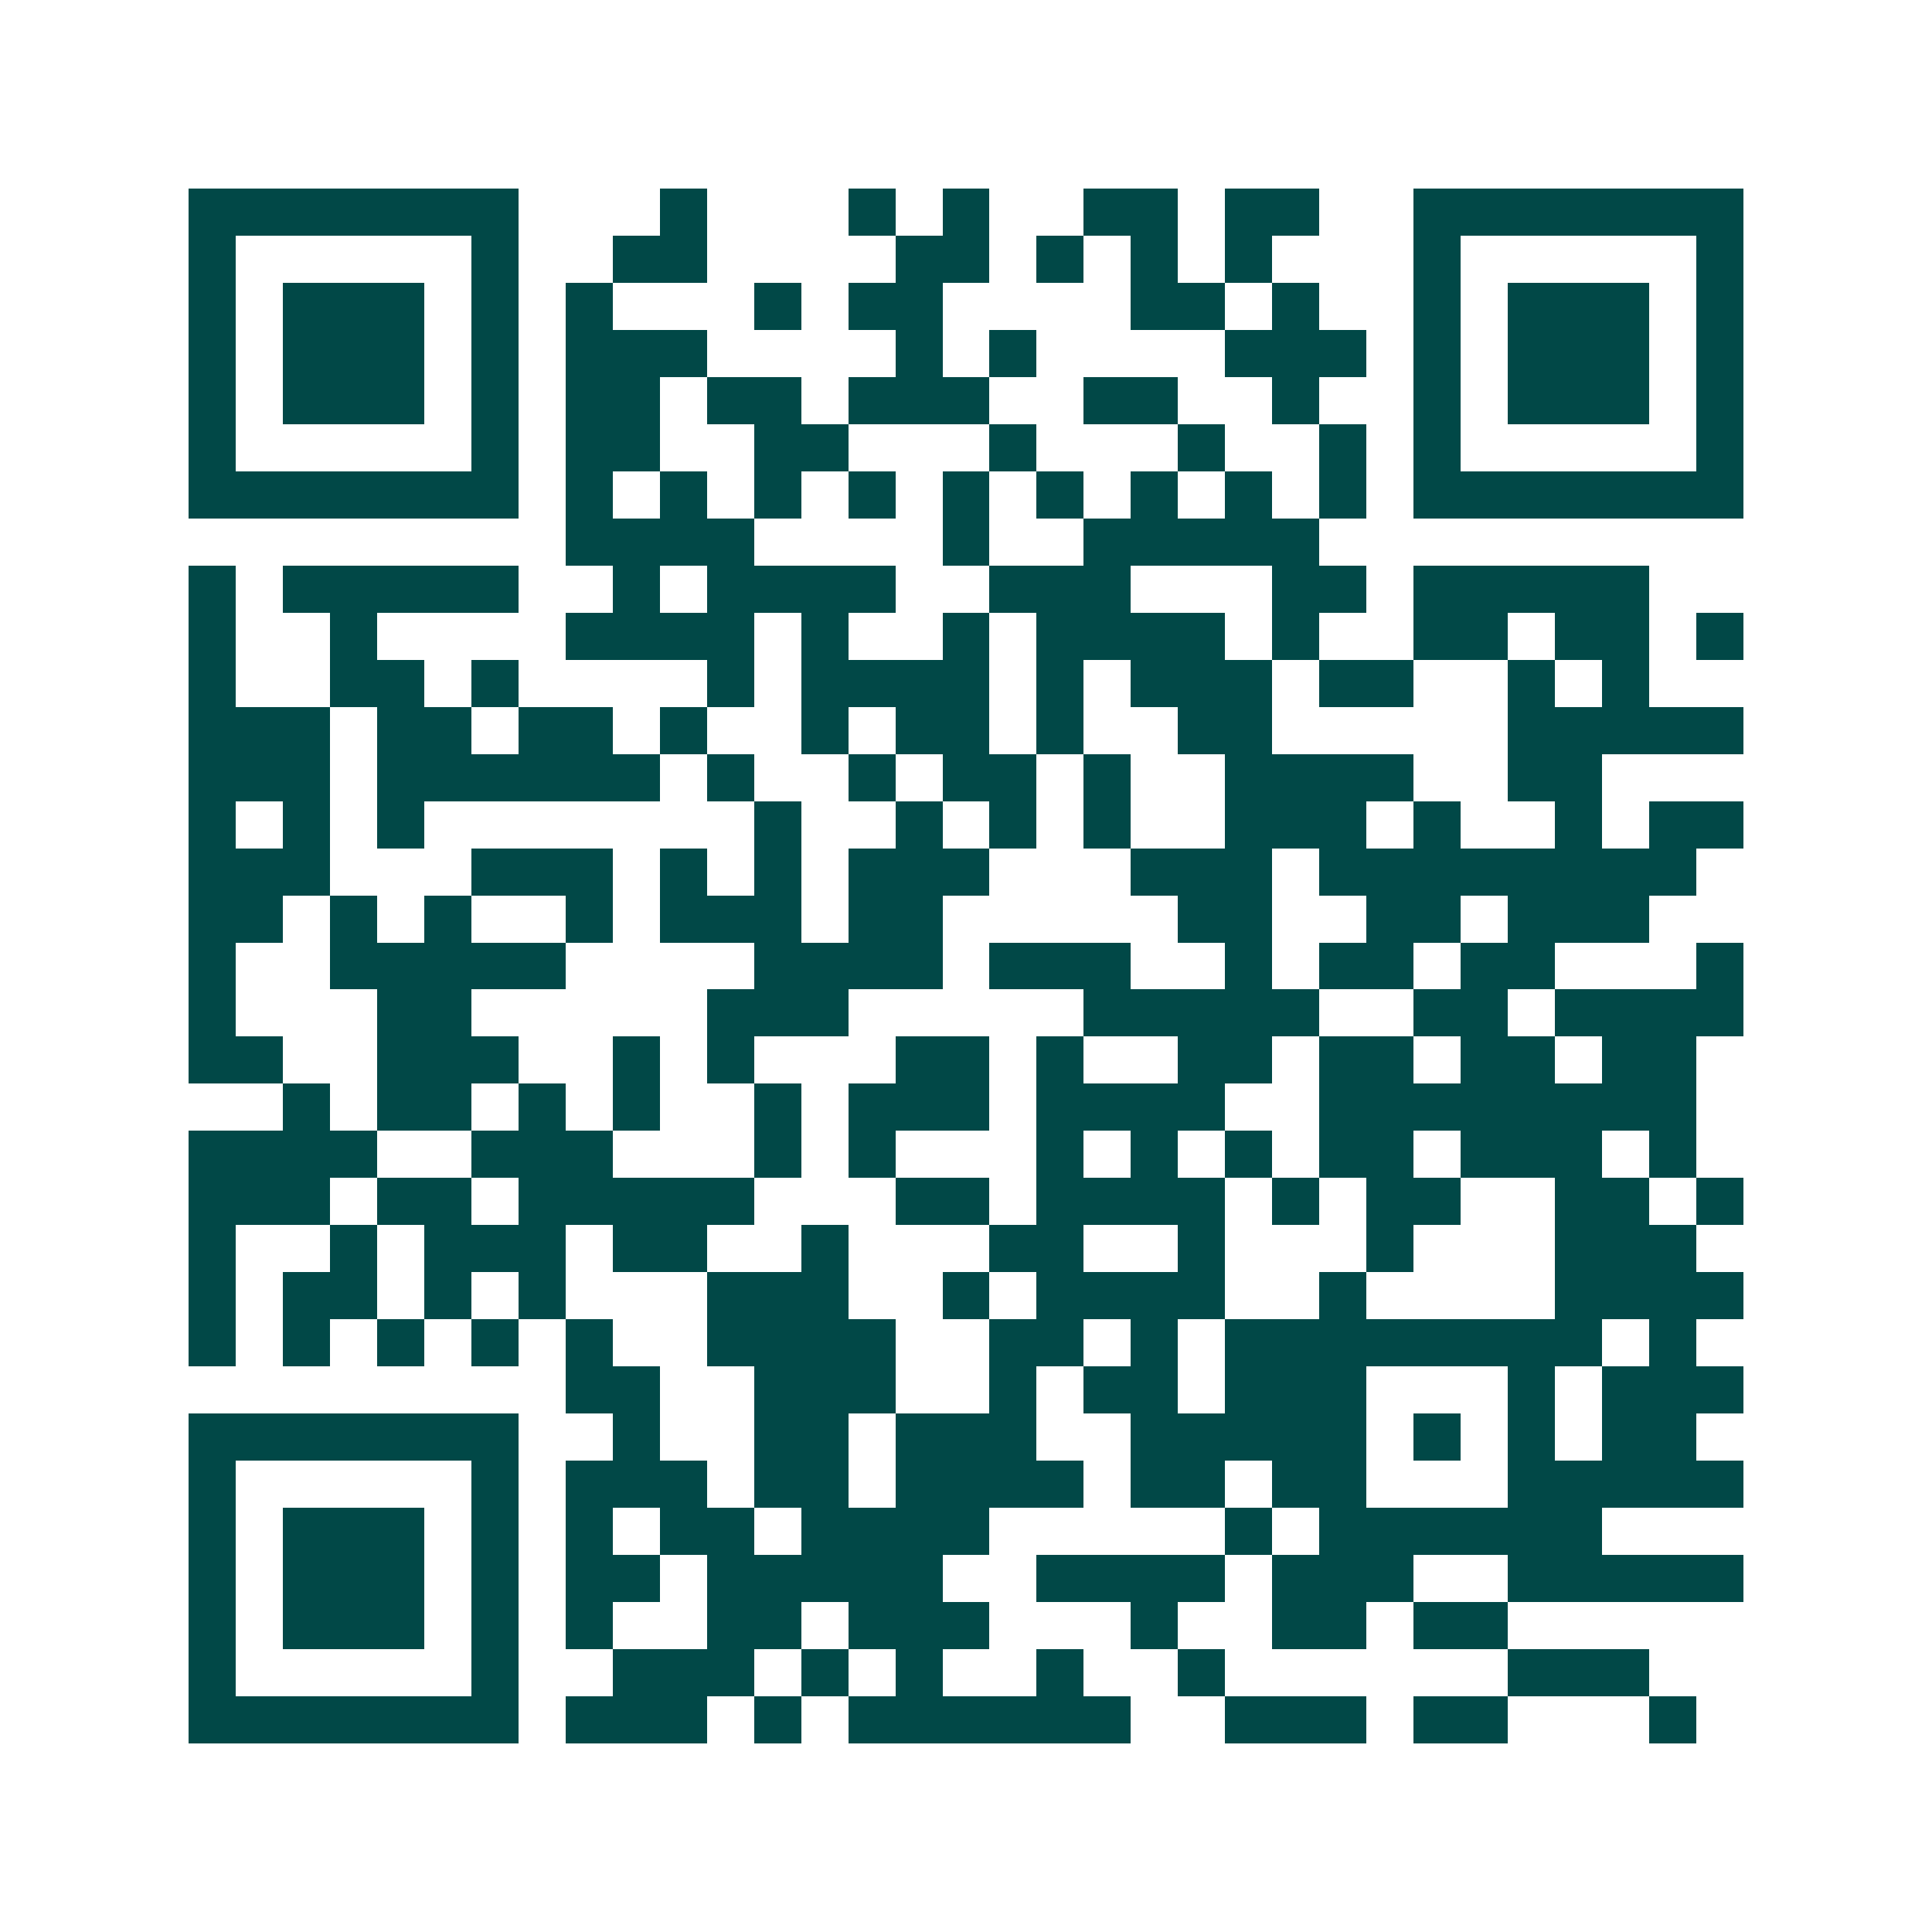 <svg xmlns="http://www.w3.org/2000/svg" width="200" height="200" viewBox="0 0 41 41" shape-rendering="crispEdges"><path fill="#ffffff" d="M0 0h41v41H0z"/><path stroke="#014847" d="M4 4.5h7m3 0h1m3 0h1m1 0h1m2 0h2m1 0h2m2 0h7M4 5.5h1m5 0h1m2 0h2m4 0h2m1 0h1m1 0h1m1 0h1m3 0h1m5 0h1M4 6.5h1m1 0h3m1 0h1m1 0h1m3 0h1m1 0h2m4 0h2m1 0h1m2 0h1m1 0h3m1 0h1M4 7.5h1m1 0h3m1 0h1m1 0h3m4 0h1m1 0h1m4 0h3m1 0h1m1 0h3m1 0h1M4 8.5h1m1 0h3m1 0h1m1 0h2m1 0h2m1 0h3m2 0h2m2 0h1m2 0h1m1 0h3m1 0h1M4 9.5h1m5 0h1m1 0h2m2 0h2m3 0h1m3 0h1m2 0h1m1 0h1m5 0h1M4 10.5h7m1 0h1m1 0h1m1 0h1m1 0h1m1 0h1m1 0h1m1 0h1m1 0h1m1 0h1m1 0h7M12 11.5h4m4 0h1m2 0h5M4 12.5h1m1 0h5m2 0h1m1 0h4m2 0h3m3 0h2m1 0h5M4 13.5h1m2 0h1m4 0h4m1 0h1m2 0h1m1 0h4m1 0h1m2 0h2m1 0h2m1 0h1M4 14.5h1m2 0h2m1 0h1m4 0h1m1 0h4m1 0h1m1 0h3m1 0h2m2 0h1m1 0h1M4 15.5h3m1 0h2m1 0h2m1 0h1m2 0h1m1 0h2m1 0h1m2 0h2m5 0h5M4 16.5h3m1 0h6m1 0h1m2 0h1m1 0h2m1 0h1m2 0h4m2 0h2M4 17.5h1m1 0h1m1 0h1m7 0h1m2 0h1m1 0h1m1 0h1m2 0h3m1 0h1m2 0h1m1 0h2M4 18.5h3m3 0h3m1 0h1m1 0h1m1 0h3m3 0h3m1 0h8M4 19.5h2m1 0h1m1 0h1m2 0h1m1 0h3m1 0h2m5 0h2m2 0h2m1 0h3M4 20.5h1m2 0h5m4 0h4m1 0h3m2 0h1m1 0h2m1 0h2m3 0h1M4 21.5h1m3 0h2m5 0h3m5 0h5m2 0h2m1 0h4M4 22.5h2m2 0h3m2 0h1m1 0h1m3 0h2m1 0h1m2 0h2m1 0h2m1 0h2m1 0h2M6 23.5h1m1 0h2m1 0h1m1 0h1m2 0h1m1 0h3m1 0h4m2 0h8M4 24.5h4m2 0h3m3 0h1m1 0h1m3 0h1m1 0h1m1 0h1m1 0h2m1 0h3m1 0h1M4 25.5h3m1 0h2m1 0h5m3 0h2m1 0h4m1 0h1m1 0h2m2 0h2m1 0h1M4 26.5h1m2 0h1m1 0h3m1 0h2m2 0h1m3 0h2m2 0h1m3 0h1m3 0h3M4 27.5h1m1 0h2m1 0h1m1 0h1m3 0h3m2 0h1m1 0h4m2 0h1m4 0h4M4 28.5h1m1 0h1m1 0h1m1 0h1m1 0h1m2 0h4m2 0h2m1 0h1m1 0h8m1 0h1M12 29.5h2m2 0h3m2 0h1m1 0h2m1 0h3m3 0h1m1 0h3M4 30.5h7m2 0h1m2 0h2m1 0h3m2 0h5m1 0h1m1 0h1m1 0h2M4 31.5h1m5 0h1m1 0h3m1 0h2m1 0h4m1 0h2m1 0h2m3 0h5M4 32.5h1m1 0h3m1 0h1m1 0h1m1 0h2m1 0h4m5 0h1m1 0h6M4 33.5h1m1 0h3m1 0h1m1 0h2m1 0h5m2 0h4m1 0h3m2 0h5M4 34.5h1m1 0h3m1 0h1m1 0h1m2 0h2m1 0h3m3 0h1m2 0h2m1 0h2M4 35.5h1m5 0h1m2 0h3m1 0h1m1 0h1m2 0h1m2 0h1m6 0h3M4 36.5h7m1 0h3m1 0h1m1 0h6m2 0h3m1 0h2m3 0h1"/></svg>

